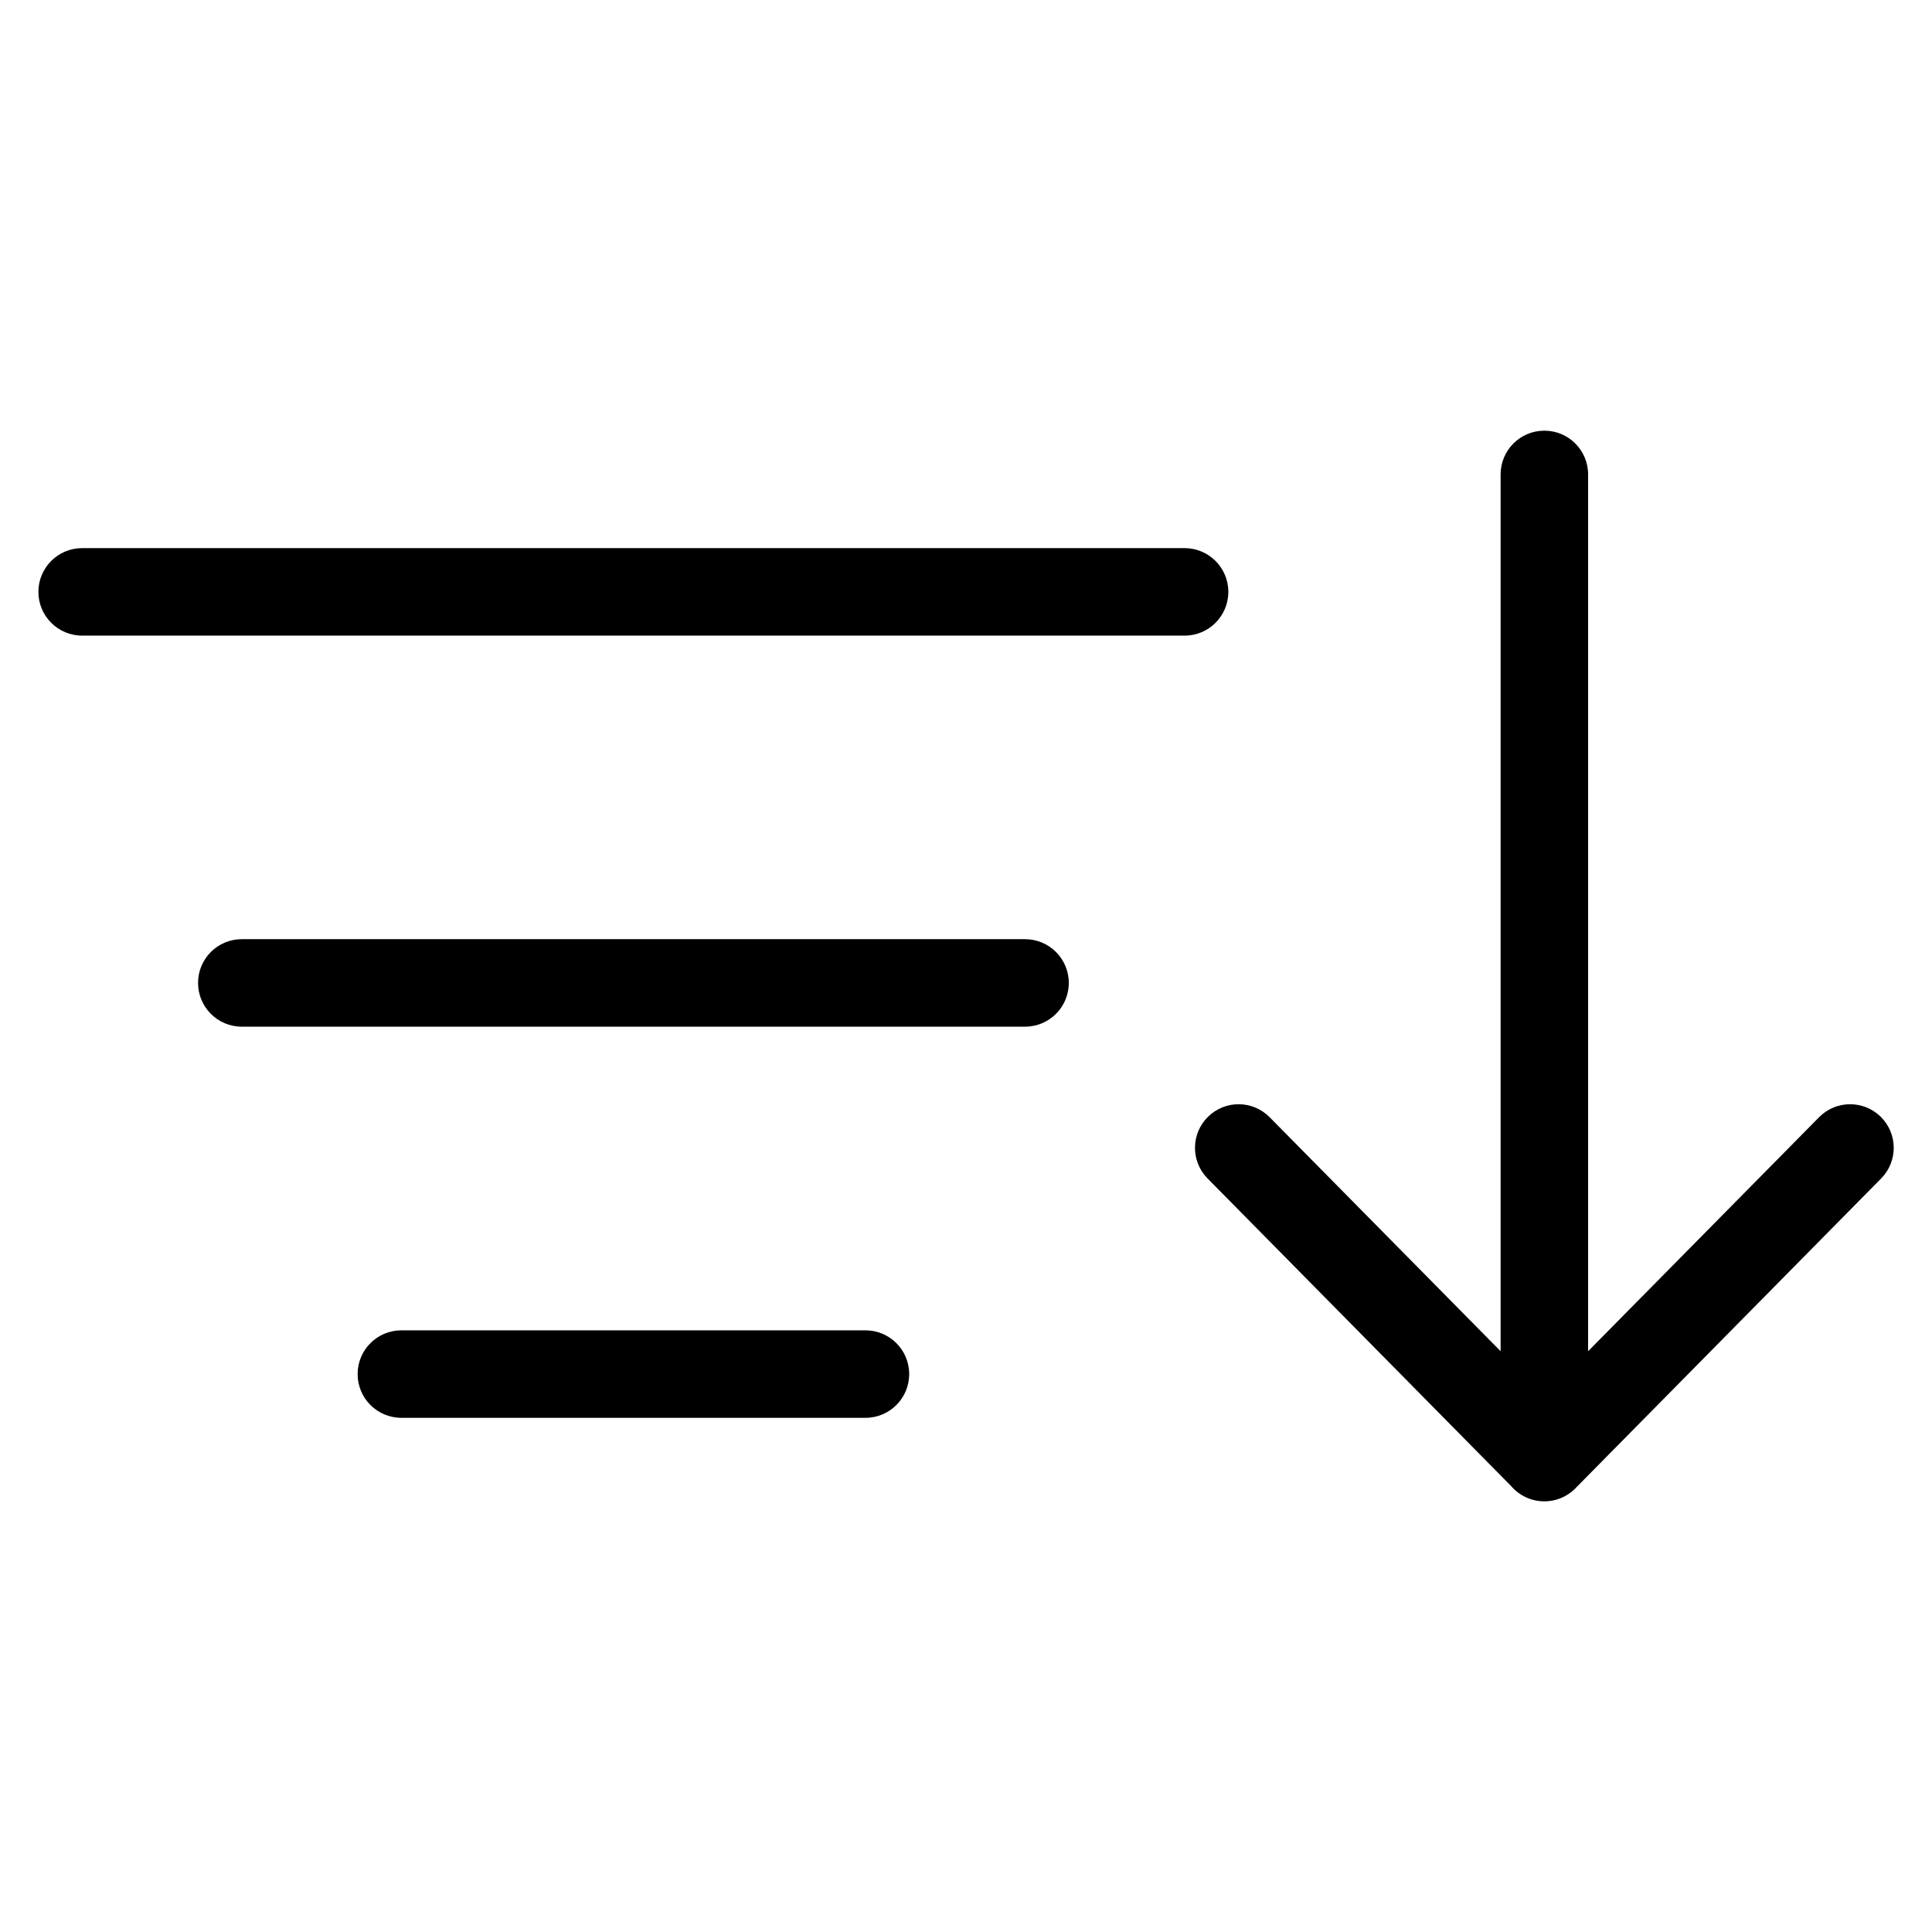 <?xml version="1.0" encoding="UTF-8"?>
<!-- Uploaded to: SVG Repo, www.svgrepo.com, Generator: SVG Repo Mixer Tools -->
<svg fill="#000000" width="800px" height="800px" version="1.1" viewBox="144 144 512 512" xmlns="http://www.w3.org/2000/svg">
 <path d="m457.93 289.26c6.394 0 11.594 5.184 11.594 11.594 0 6.394-5.184 11.594-11.594 11.594h-292.16c-6.394 0-11.594-5.184-11.594-11.594 0-6.41 5.184-11.594 11.594-11.594zm104.17 248.51c-2.133 2.508-5.305 4.098-8.844 4.098-3.535 0-6.695-1.586-8.828-4.082l-80.426-81.496c-4.473-4.551-4.414-11.863 0.137-16.34 4.551-4.473 11.863-4.414 16.34 0.137l61.199 62v-232.36c0-6.41 5.184-11.594 11.594-11.594s11.594 5.184 11.594 11.594v232.36l61.199-62c4.473-4.551 11.789-4.609 16.34-0.137 4.551 4.473 4.609 11.789 0.137 16.34l-80.41 81.48zm-311.73-18.031c-6.41 0-11.594-5.184-11.594-11.594 0-6.41 5.184-11.594 11.594-11.594h122.98c6.41 0 11.594 5.184 11.594 11.594 0 6.41-5.184 11.594-11.594 11.594zm-42.289-103.66c-6.41 0-11.594-5.184-11.594-11.594 0-6.41 5.184-11.594 11.594-11.594h207.57c6.394 0 11.594 5.184 11.594 11.594 0 6.394-5.184 11.594-11.594 11.594z"/>
</svg>